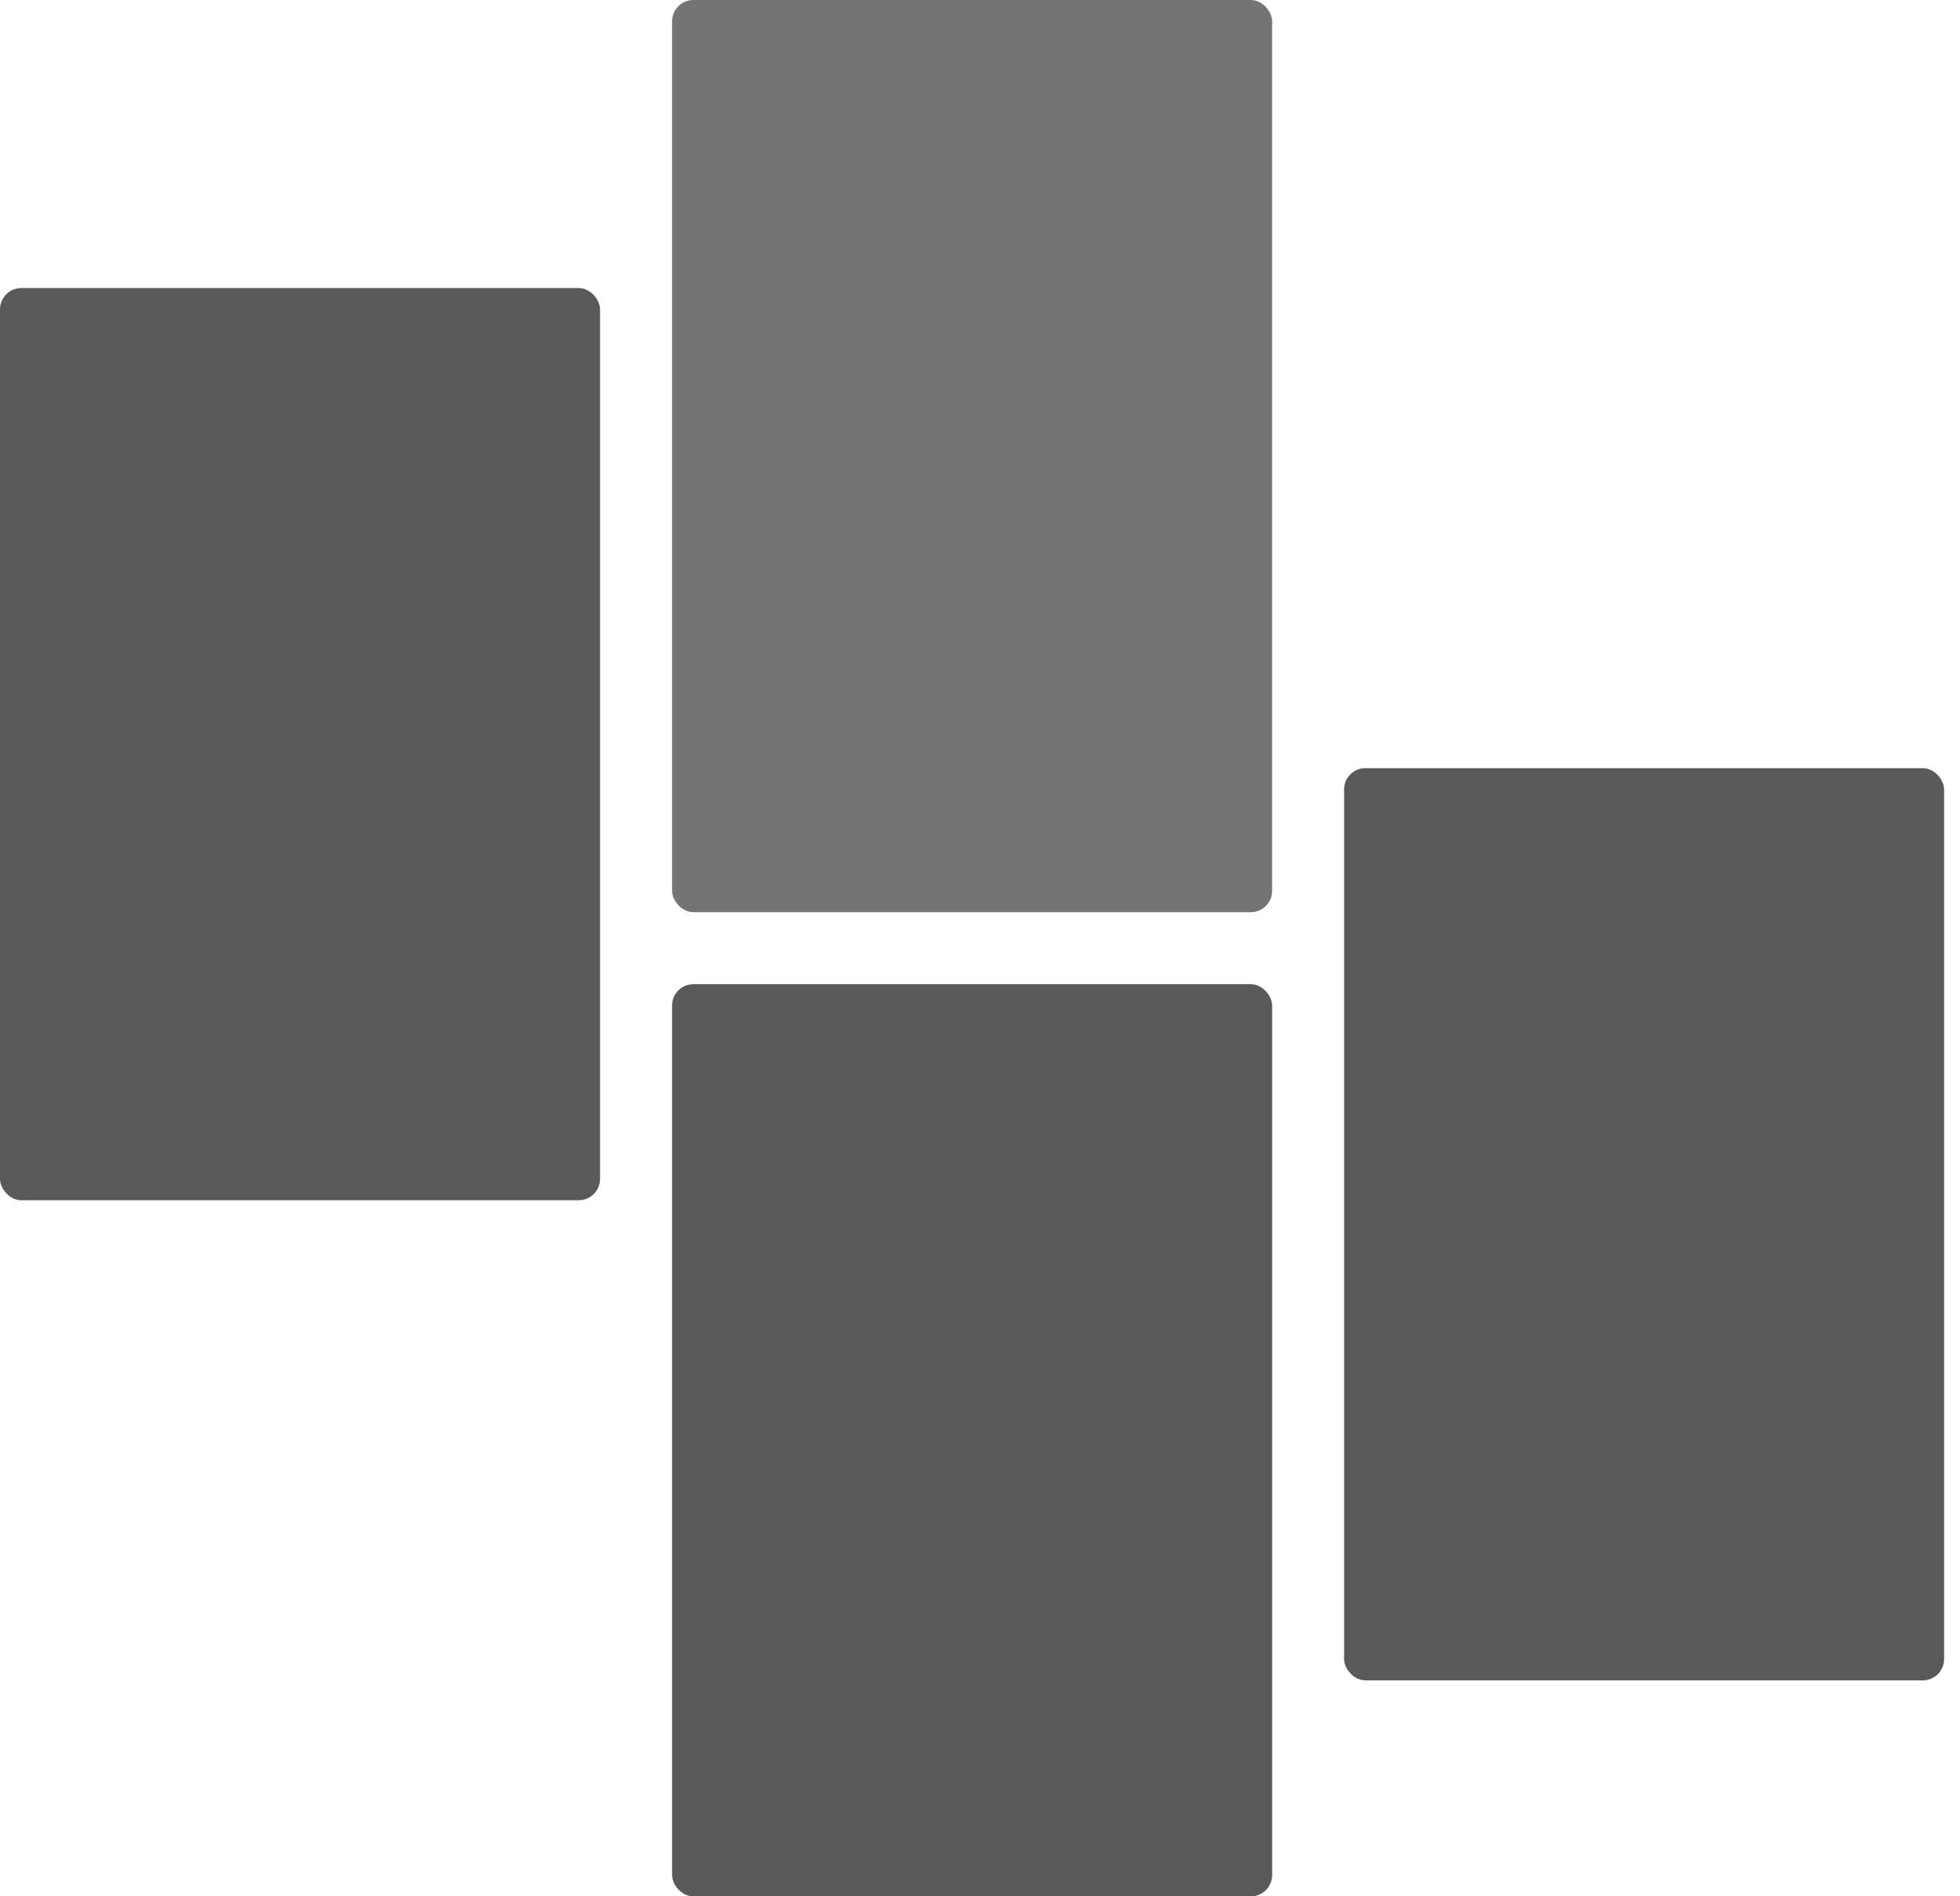<svg width="92" height="89" viewBox="0 0 92 89" fill="none" xmlns="http://www.w3.org/2000/svg">
<rect y="13.519" width="28.165" height="42.81" rx="1" fill="#595959"/>
<rect x="63.09" y="36.051" width="28.165" height="42.81" rx="1" fill="#595959"/>
<rect x="31.547" y="46.19" width="28.165" height="42.81" rx="1" fill="#595959"/>
<rect x="31.547" width="28.165" height="42.81" rx="1" fill="#747474"/>
</svg>
